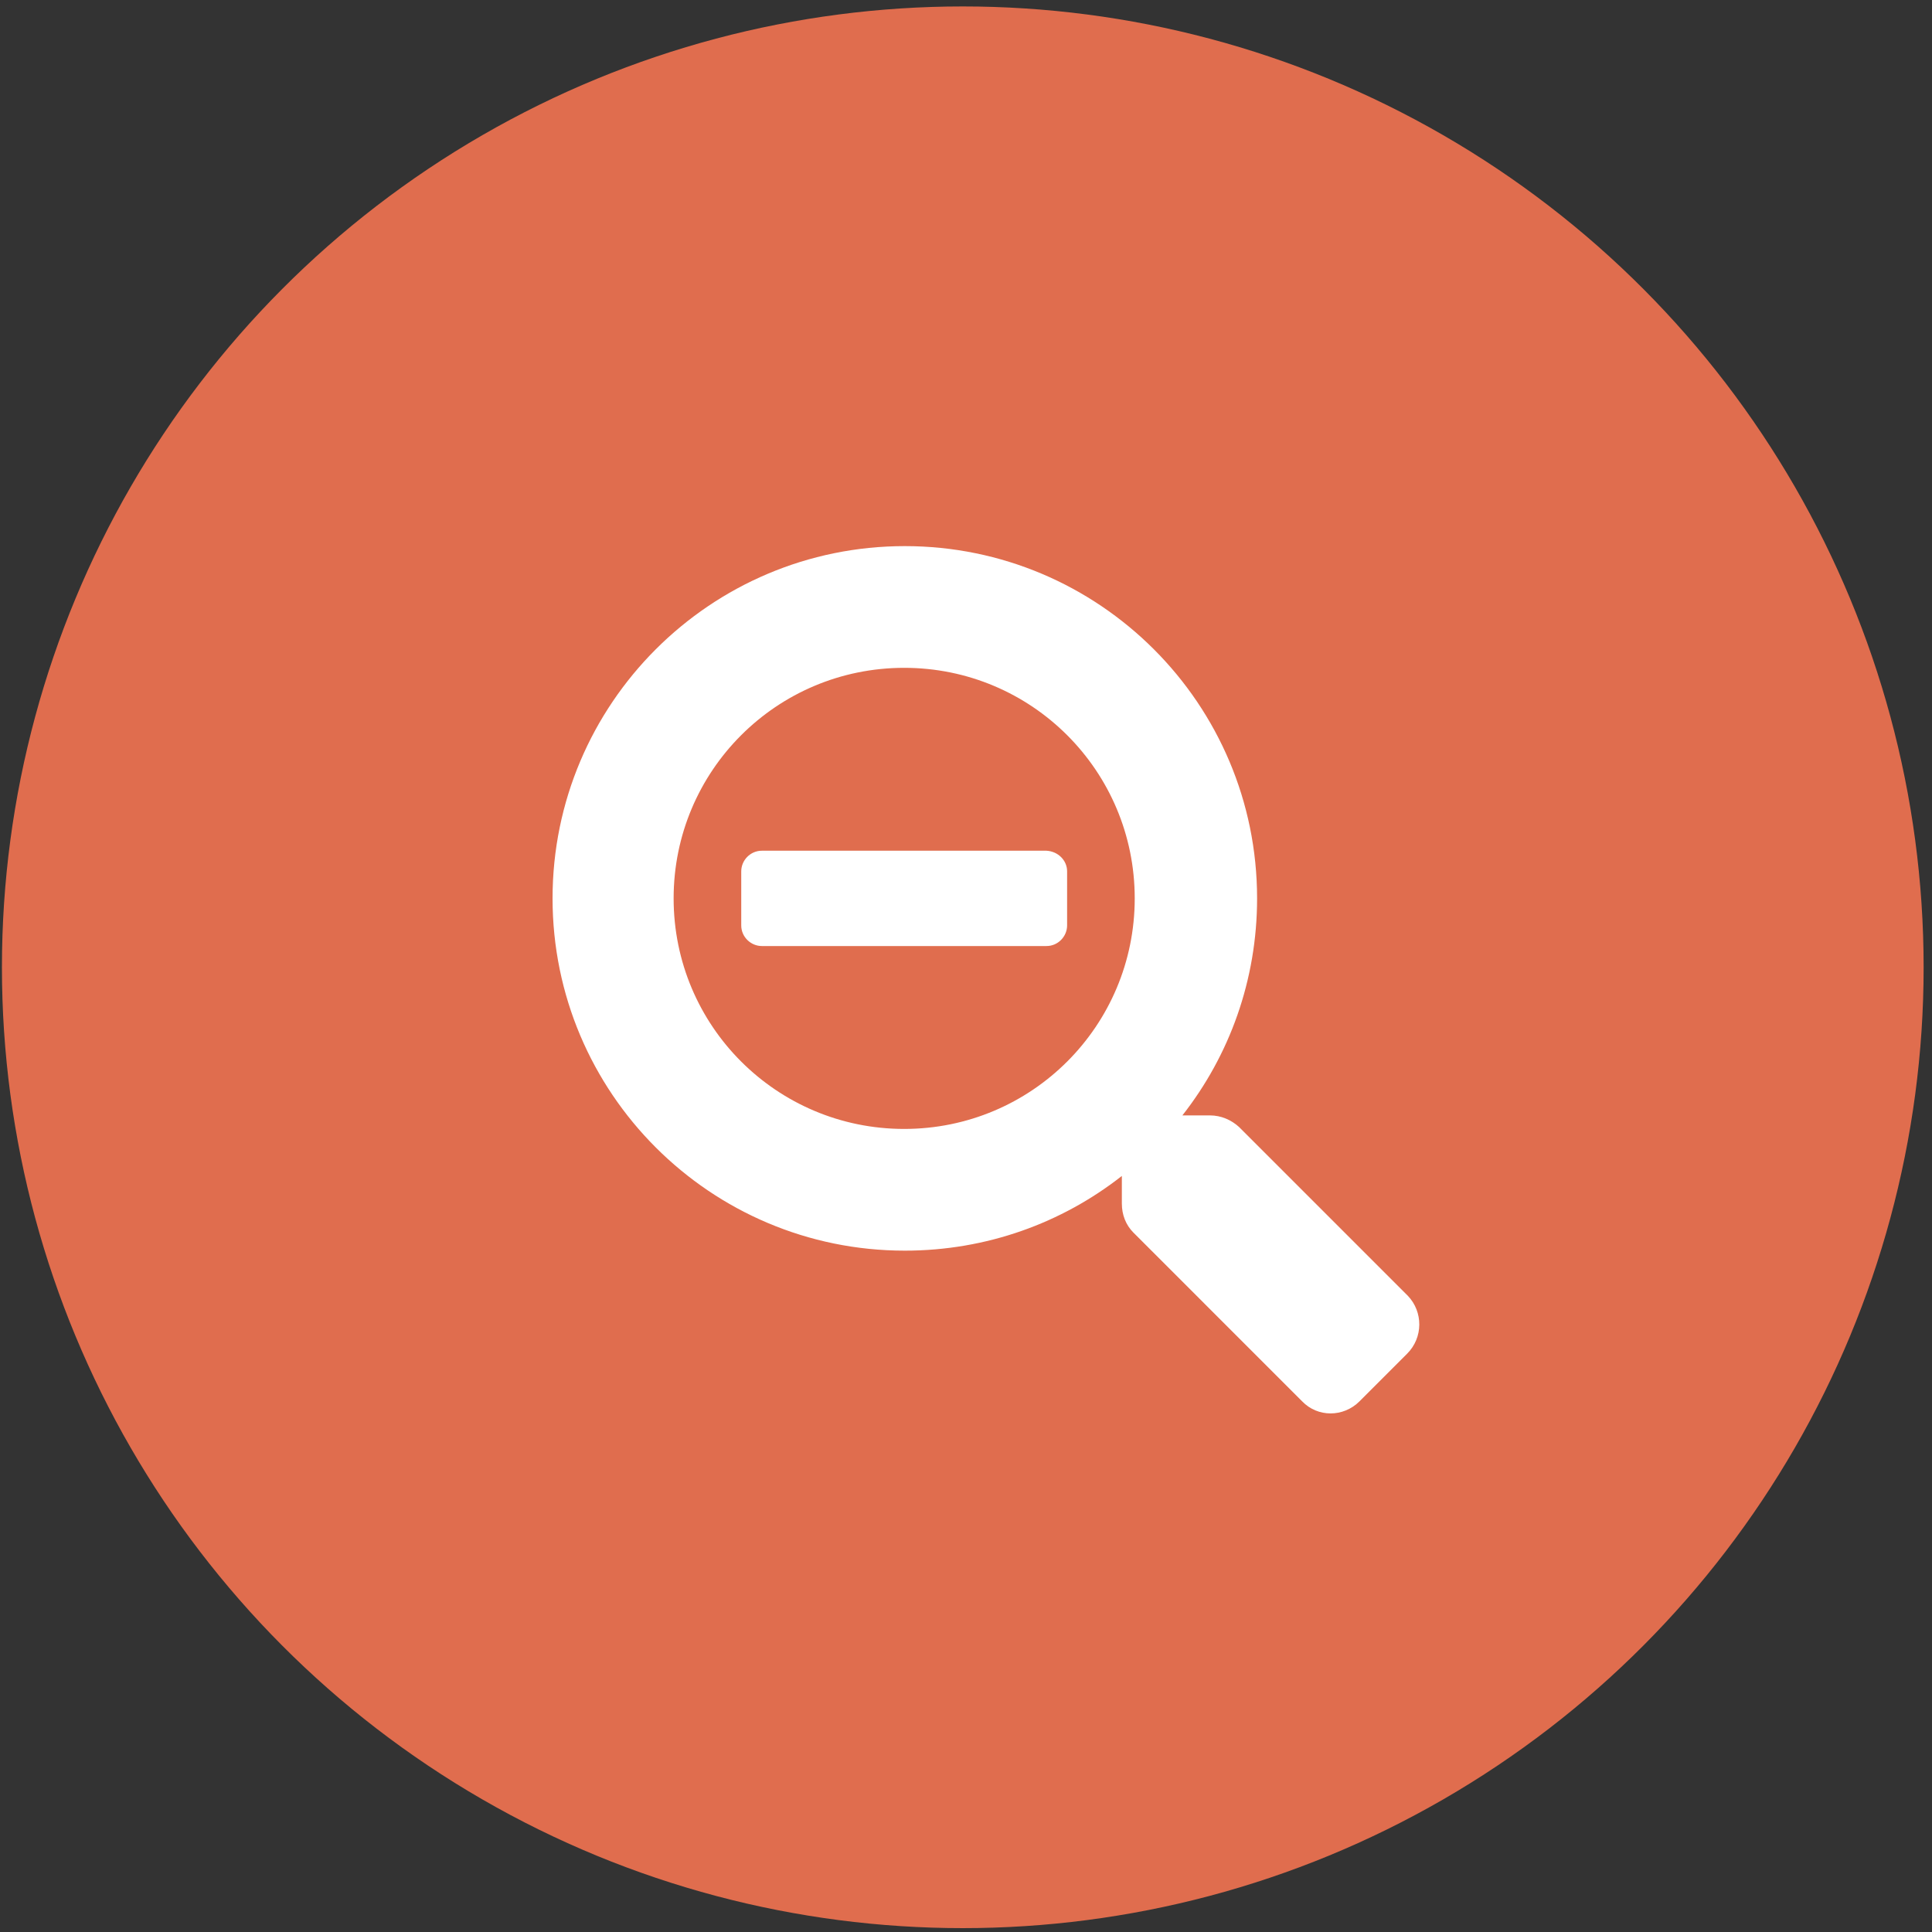 <?xml version="1.0" encoding="utf-8"?>
<!-- Generator: Adobe Illustrator 25.0.0, SVG Export Plug-In . SVG Version: 6.00 Build 0)  -->
<svg version="1.1" id="Capa_1" xmlns="http://www.w3.org/2000/svg" xmlns:xlink="http://www.w3.org/1999/xlink" x="0px" y="0px"
	 viewBox="0 0 300 300" style="enable-background:new 0 0 300 300;" xml:space="preserve">
<rect x="0" y="0" width="300" height="300" fill="#333333" stroke="none"/>
<style type="text/css">
	.st0{fill:#F2917E;}
	.st1{fill:#FFFFFF;}
	.st2{fill:#e06d4e;}
</style>
<circle class="st2" cx="149.5" cy="150.2" r="149.2"/>
<g>
	<path class="st1" d="M165.7,135.3v8.4c0,1.7-1.4,3.2-3.2,3.2h-44.2c-1.7,0-3.2-1.4-3.2-3.2v-8.4c0-1.7,1.4-3.2,3.2-3.2h44.2
		C164.3,132.2,165.7,133.6,165.7,135.3z M218.5,210.2l-7.4,7.4c-2.5,2.5-6.5,2.5-8.9,0L176,191.4c-1.2-1.2-1.8-2.8-1.8-4.5v-4.3
		c-9.3,7.3-21,11.6-33.7,11.6c-30.2,0-54.7-24.5-54.7-54.7s24.5-54.7,54.7-54.7s54.7,24.5,54.7,54.7c0,12.7-4.3,24.4-11.6,33.7h4.3
		c1.7,0,3.3,0.7,4.5,1.8l26.2,26.2C221,203.7,221,207.7,218.5,210.2z M176.2,139.5c0-19.8-16-35.8-35.8-35.8s-35.8,16-35.8,35.8
		s16,35.8,35.8,35.8C160.2,175.3,176.2,159.3,176.2,139.5z"/>
</g>
</svg>
